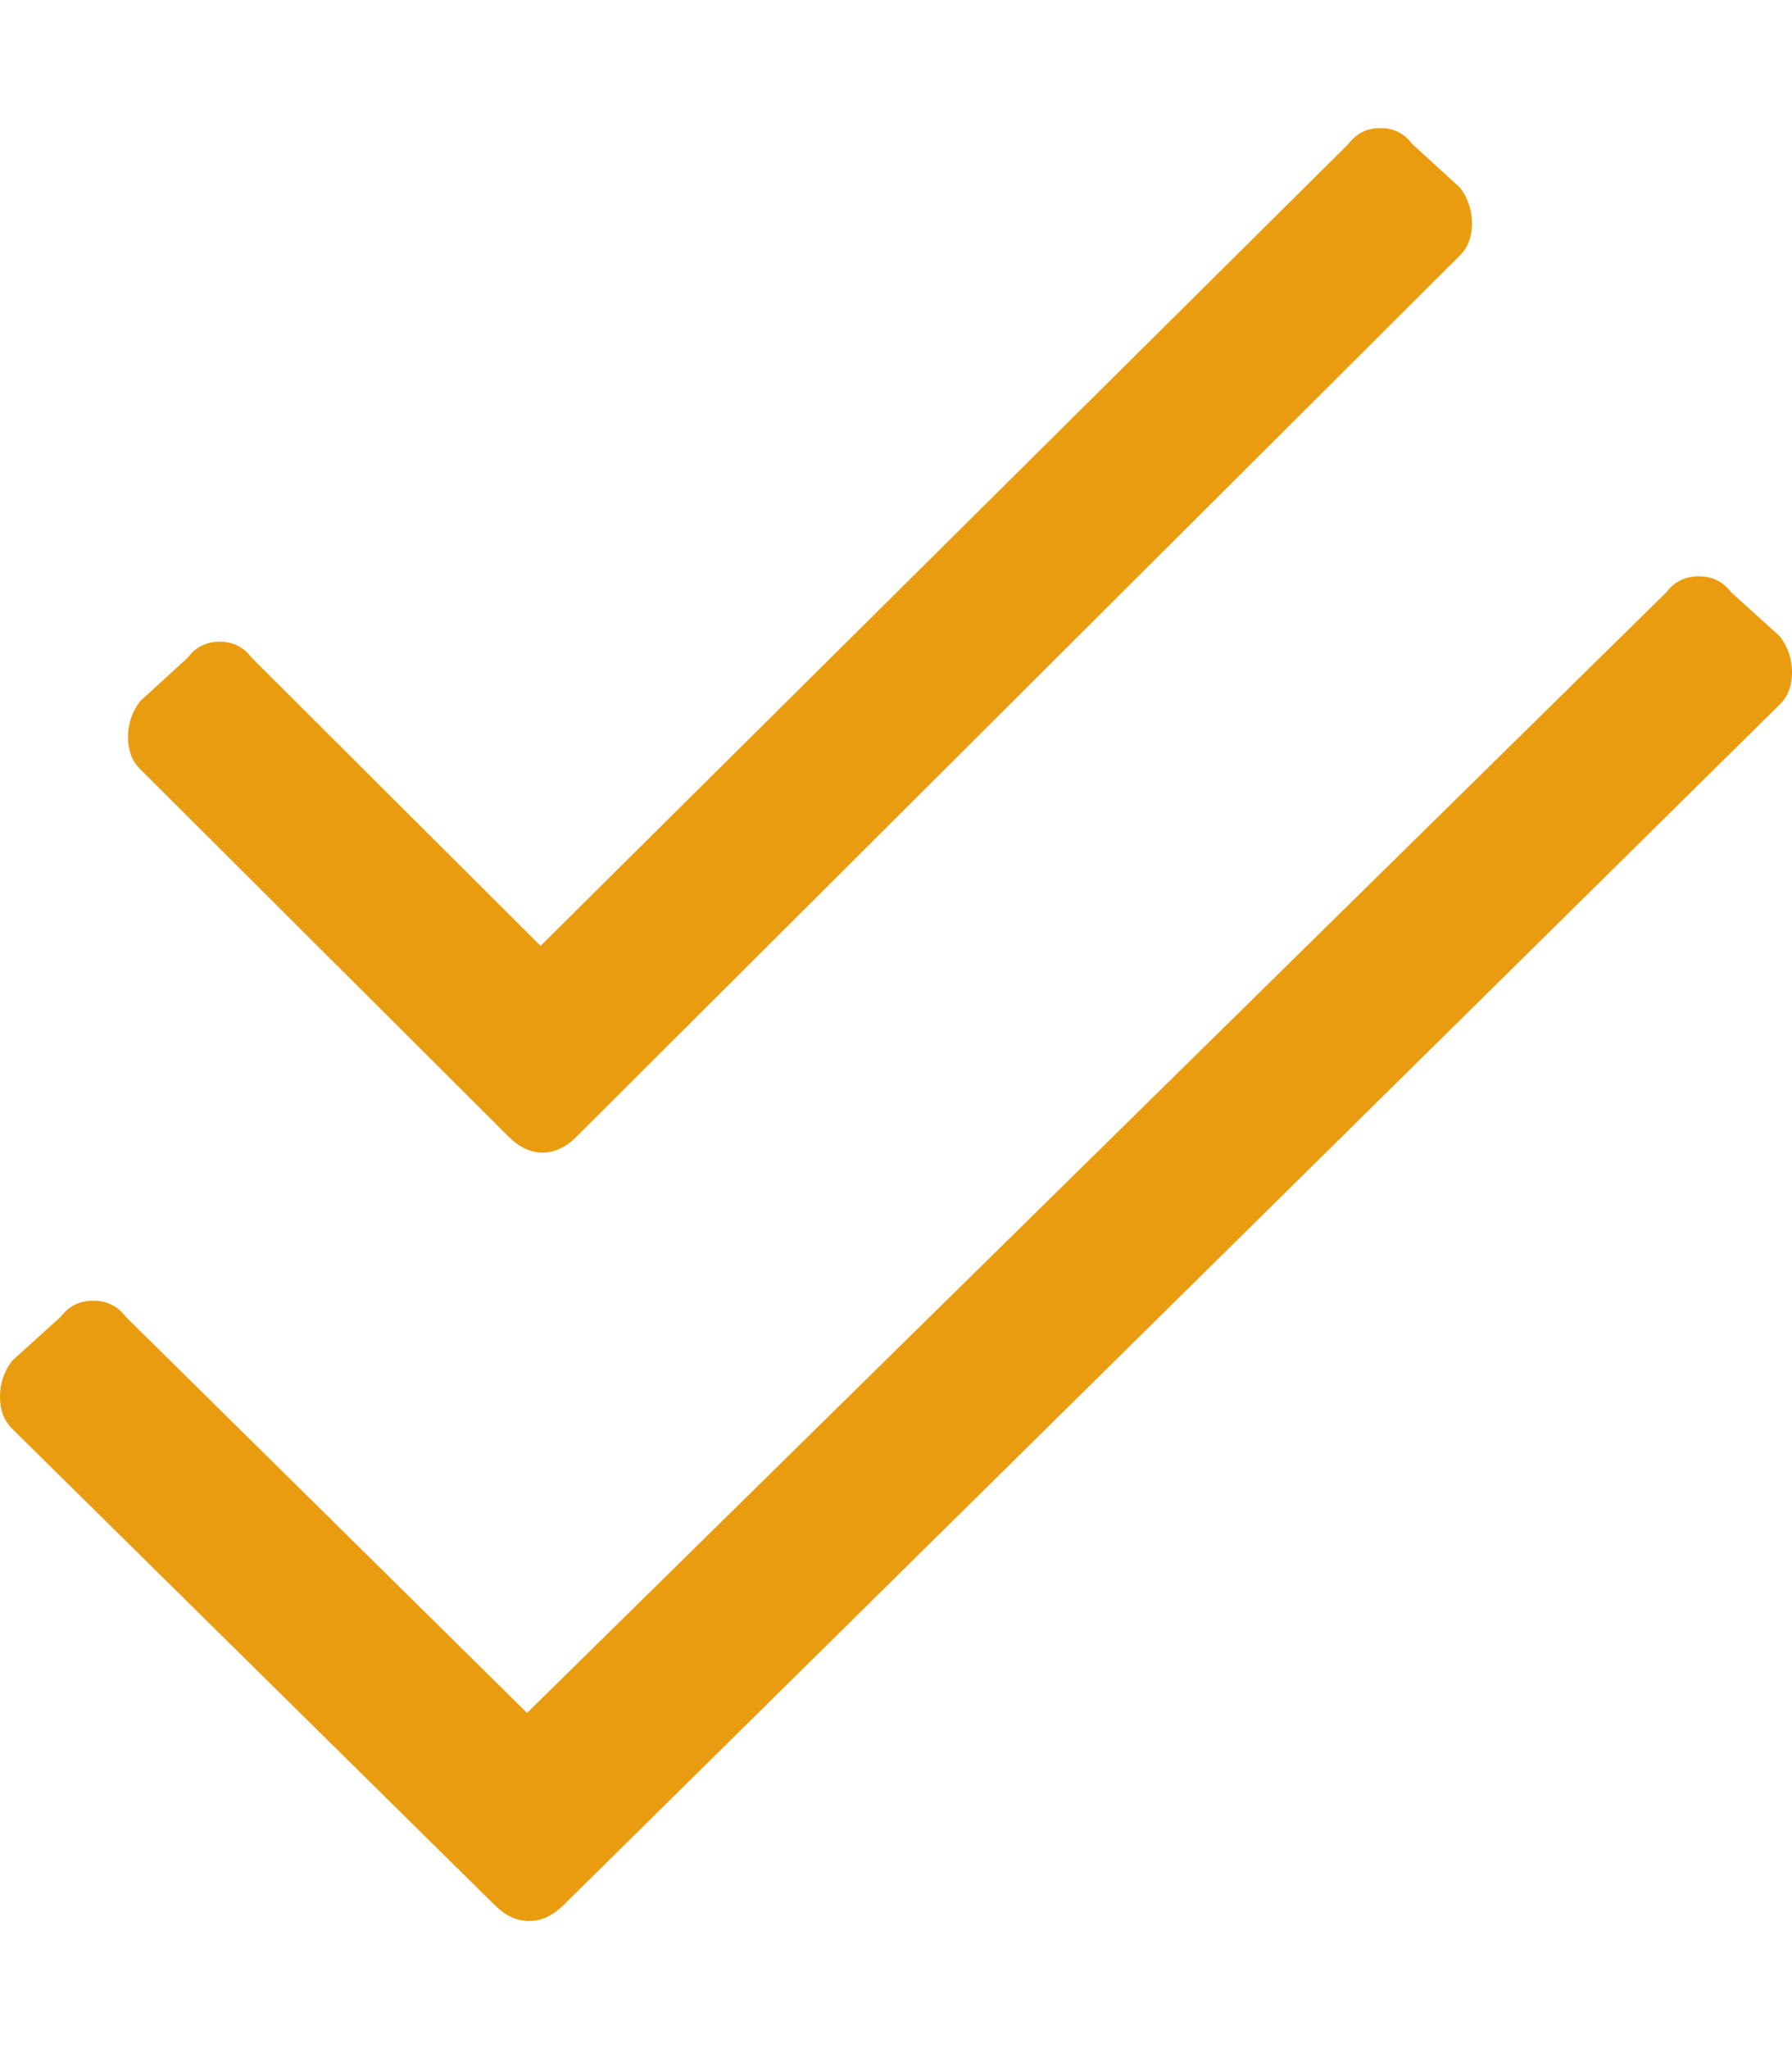 <svg aria-hidden="true" data-prefix="fal" data-icon="check-double" role="img" xmlns="http://www.w3.org/2000/svg" viewBox="0 0 448 512" class="svg-inline--fa fa-check-double fa-w-14 fa-9x"><path fill="#ea9c10" d="M444.96 159l-12.16-11c-2.03-2.67-4.72-4-8.11-4s-6.08 1.33-8.11 4L131.77 428 31.42 329c-2.03-2.67-4.72-4-8.11-4s-6.08 1.33-8.11 4L3.04 340C1.01 342.67 0 345.67 0 349s1.01 6 3.04 8l120.62 119c2.69 2.67 5.57 4 8.62 4s5.92-1.33 8.62-4l304.07-300c2.03-2 3.04-4.67 3.04-8s-1.02-6.33-3.05-9zM127.17 284.03c2.65 2.65 5.48 3.97 8.47 3.97s5.82-1.32 8.47-3.97L365.01 63.8c1.99-2 2.99-4.65 2.99-7.96s-1-6.29-2.99-8.94l-11.96-10.93c-1.99-2.65-4.64-3.97-7.97-3.97s-5.98 1.32-7.97 3.97L135.14 236.34l-72.25-72.03c-1.99-2.65-4.64-3.97-7.97-3.97s-5.98 1.32-7.97 3.97l-11.96 10.93C33 177.89 32 180.87 32 184.18s1 5.96 2.99 7.95l92.18 91.9z" class=""></path></svg>